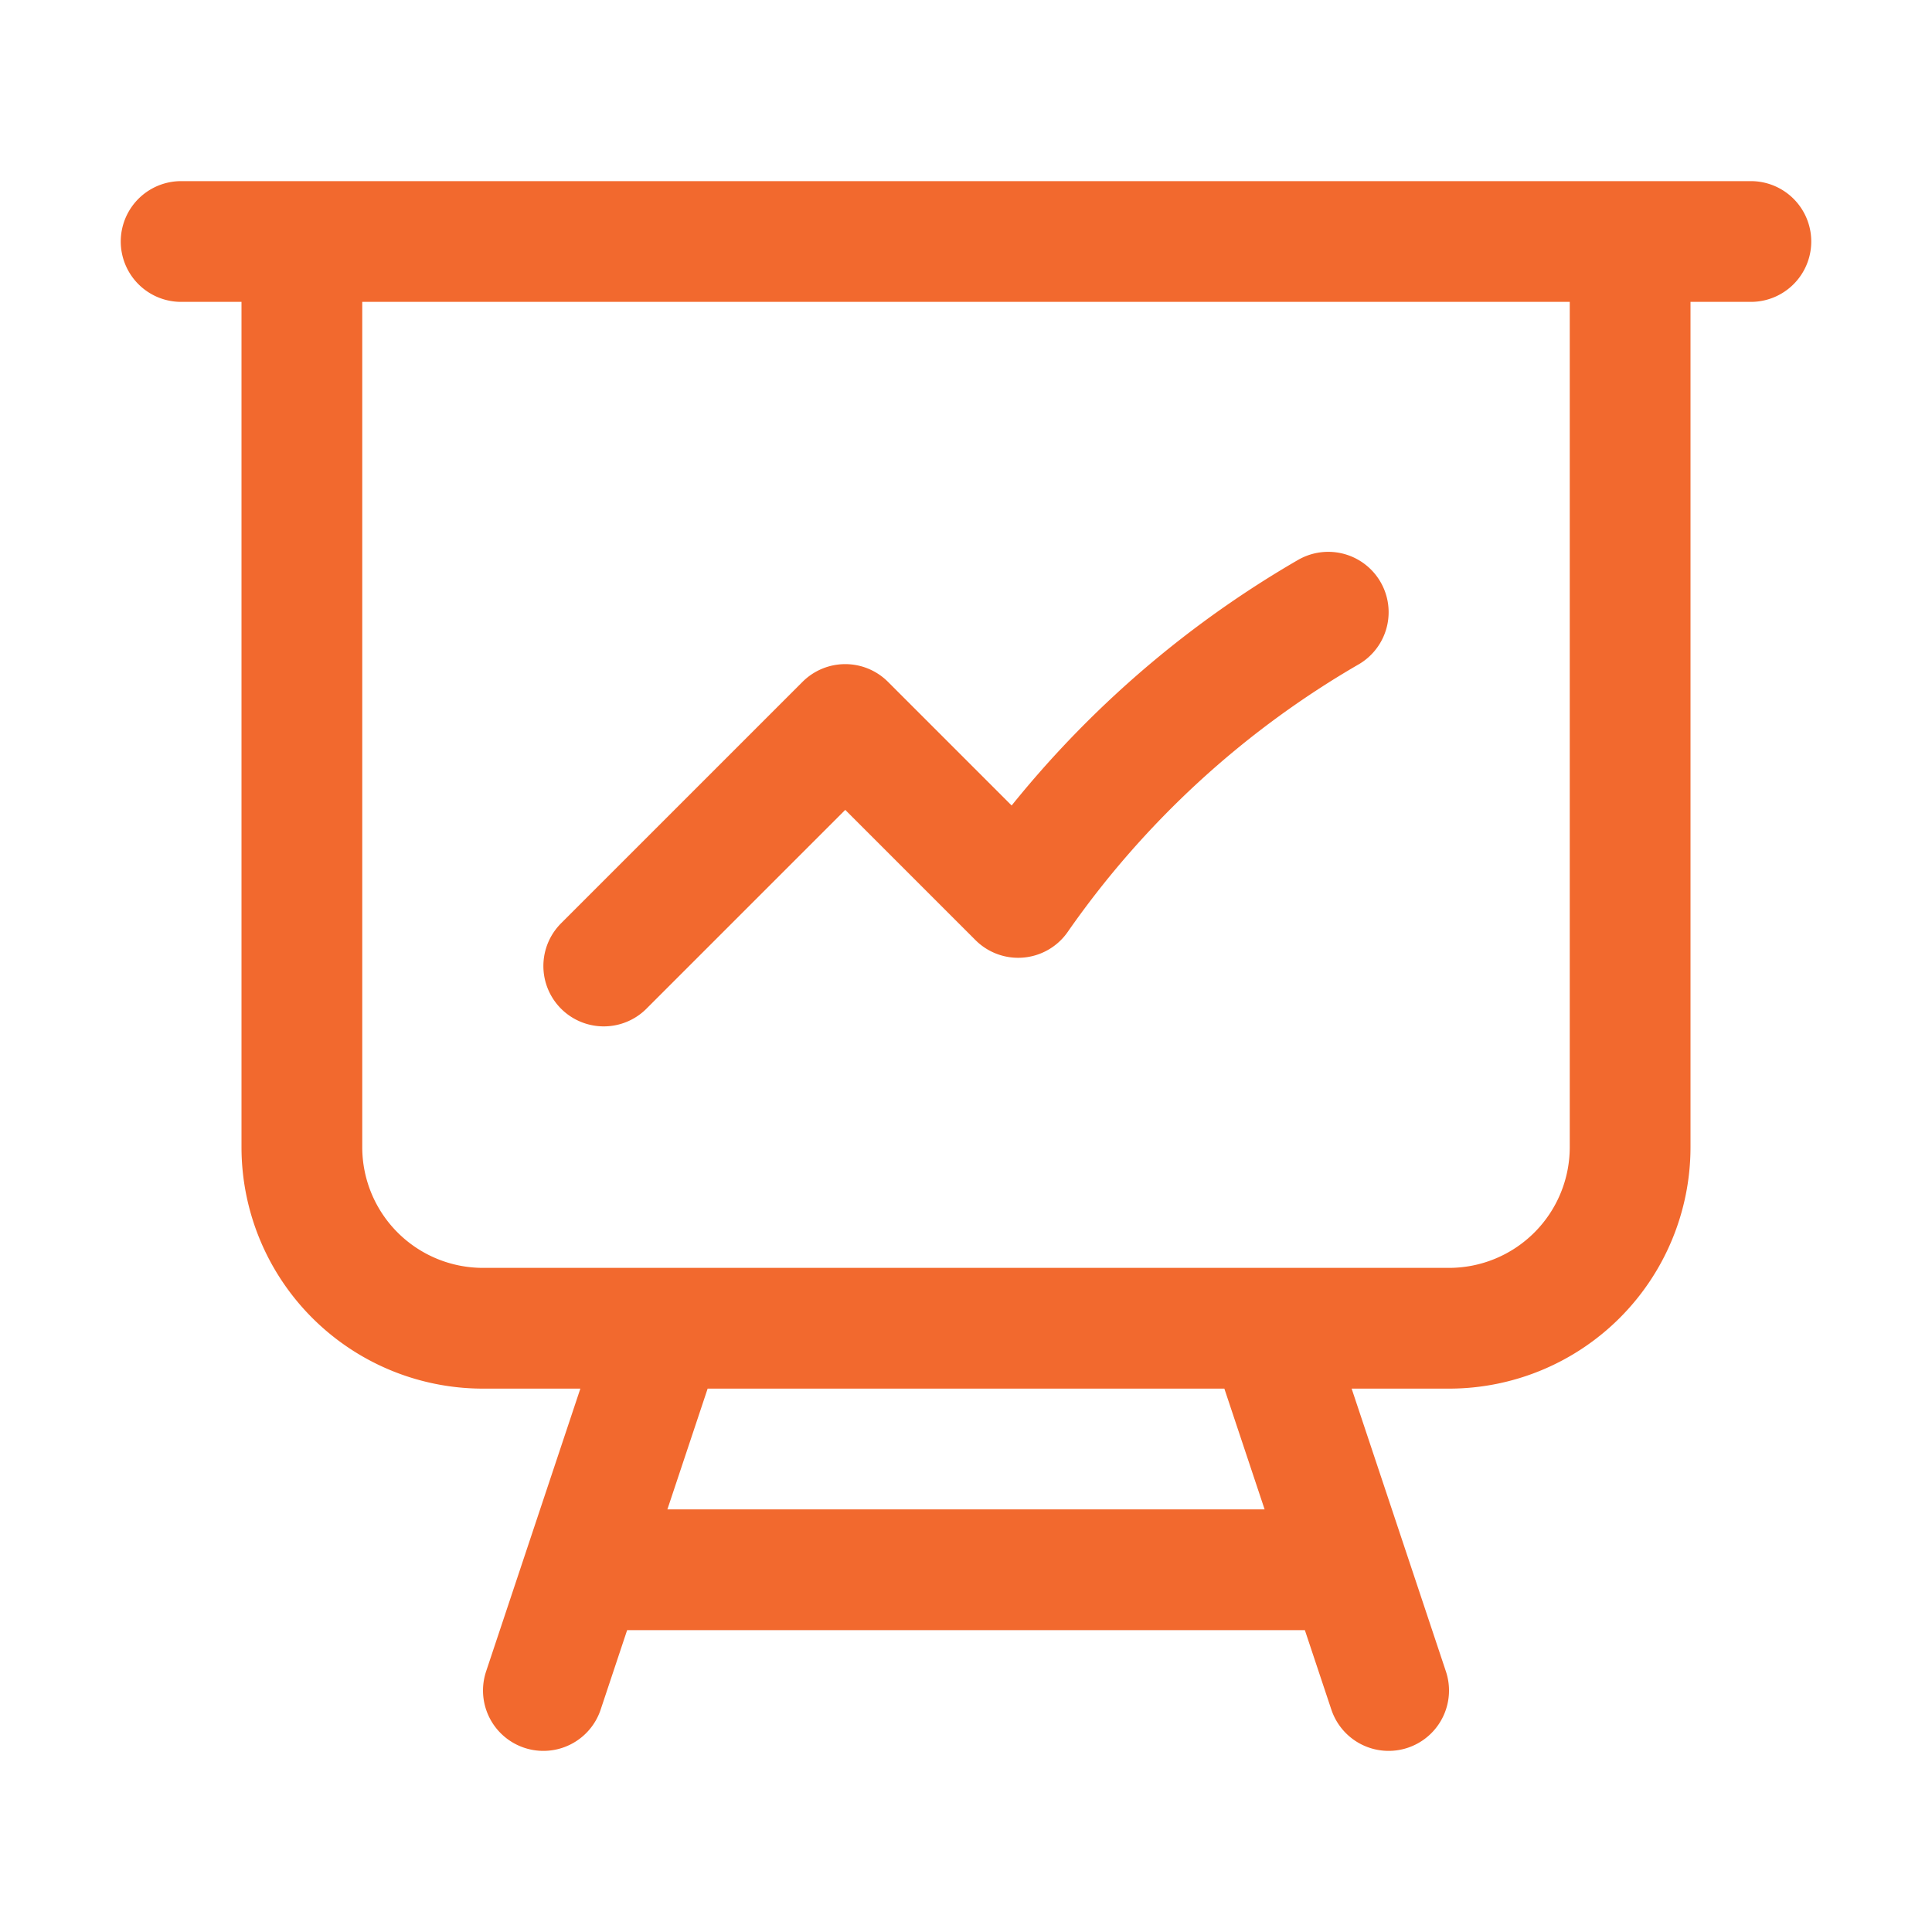 <?xml version="1.0" encoding="UTF-8"?> <svg xmlns="http://www.w3.org/2000/svg" fill="none" viewBox="0 0 24 24" stroke-width="1.5" stroke="#f2692e" class="size-6"><path stroke-linecap="round" stroke-linejoin="round" d="M3.75 3v11.25A2.25 2.25 0 0 0 6 16.5h2.25M3.75 3h-1.5m1.5 0h16.5m0 0h1.5m-1.5 0v11.25A2.25 2.25 0 0 1 18 16.5h-2.25m-7.5 0h7.5m-7.5 0-1 3m8.5-3 1 3m0 0 .5 1.5m-.5-1.5h-9.5m0 0-.5 1.5m.75-9 3-3 2.148 2.148A12.061 12.061 0 0 1 16.5 7.605"></path></svg> 